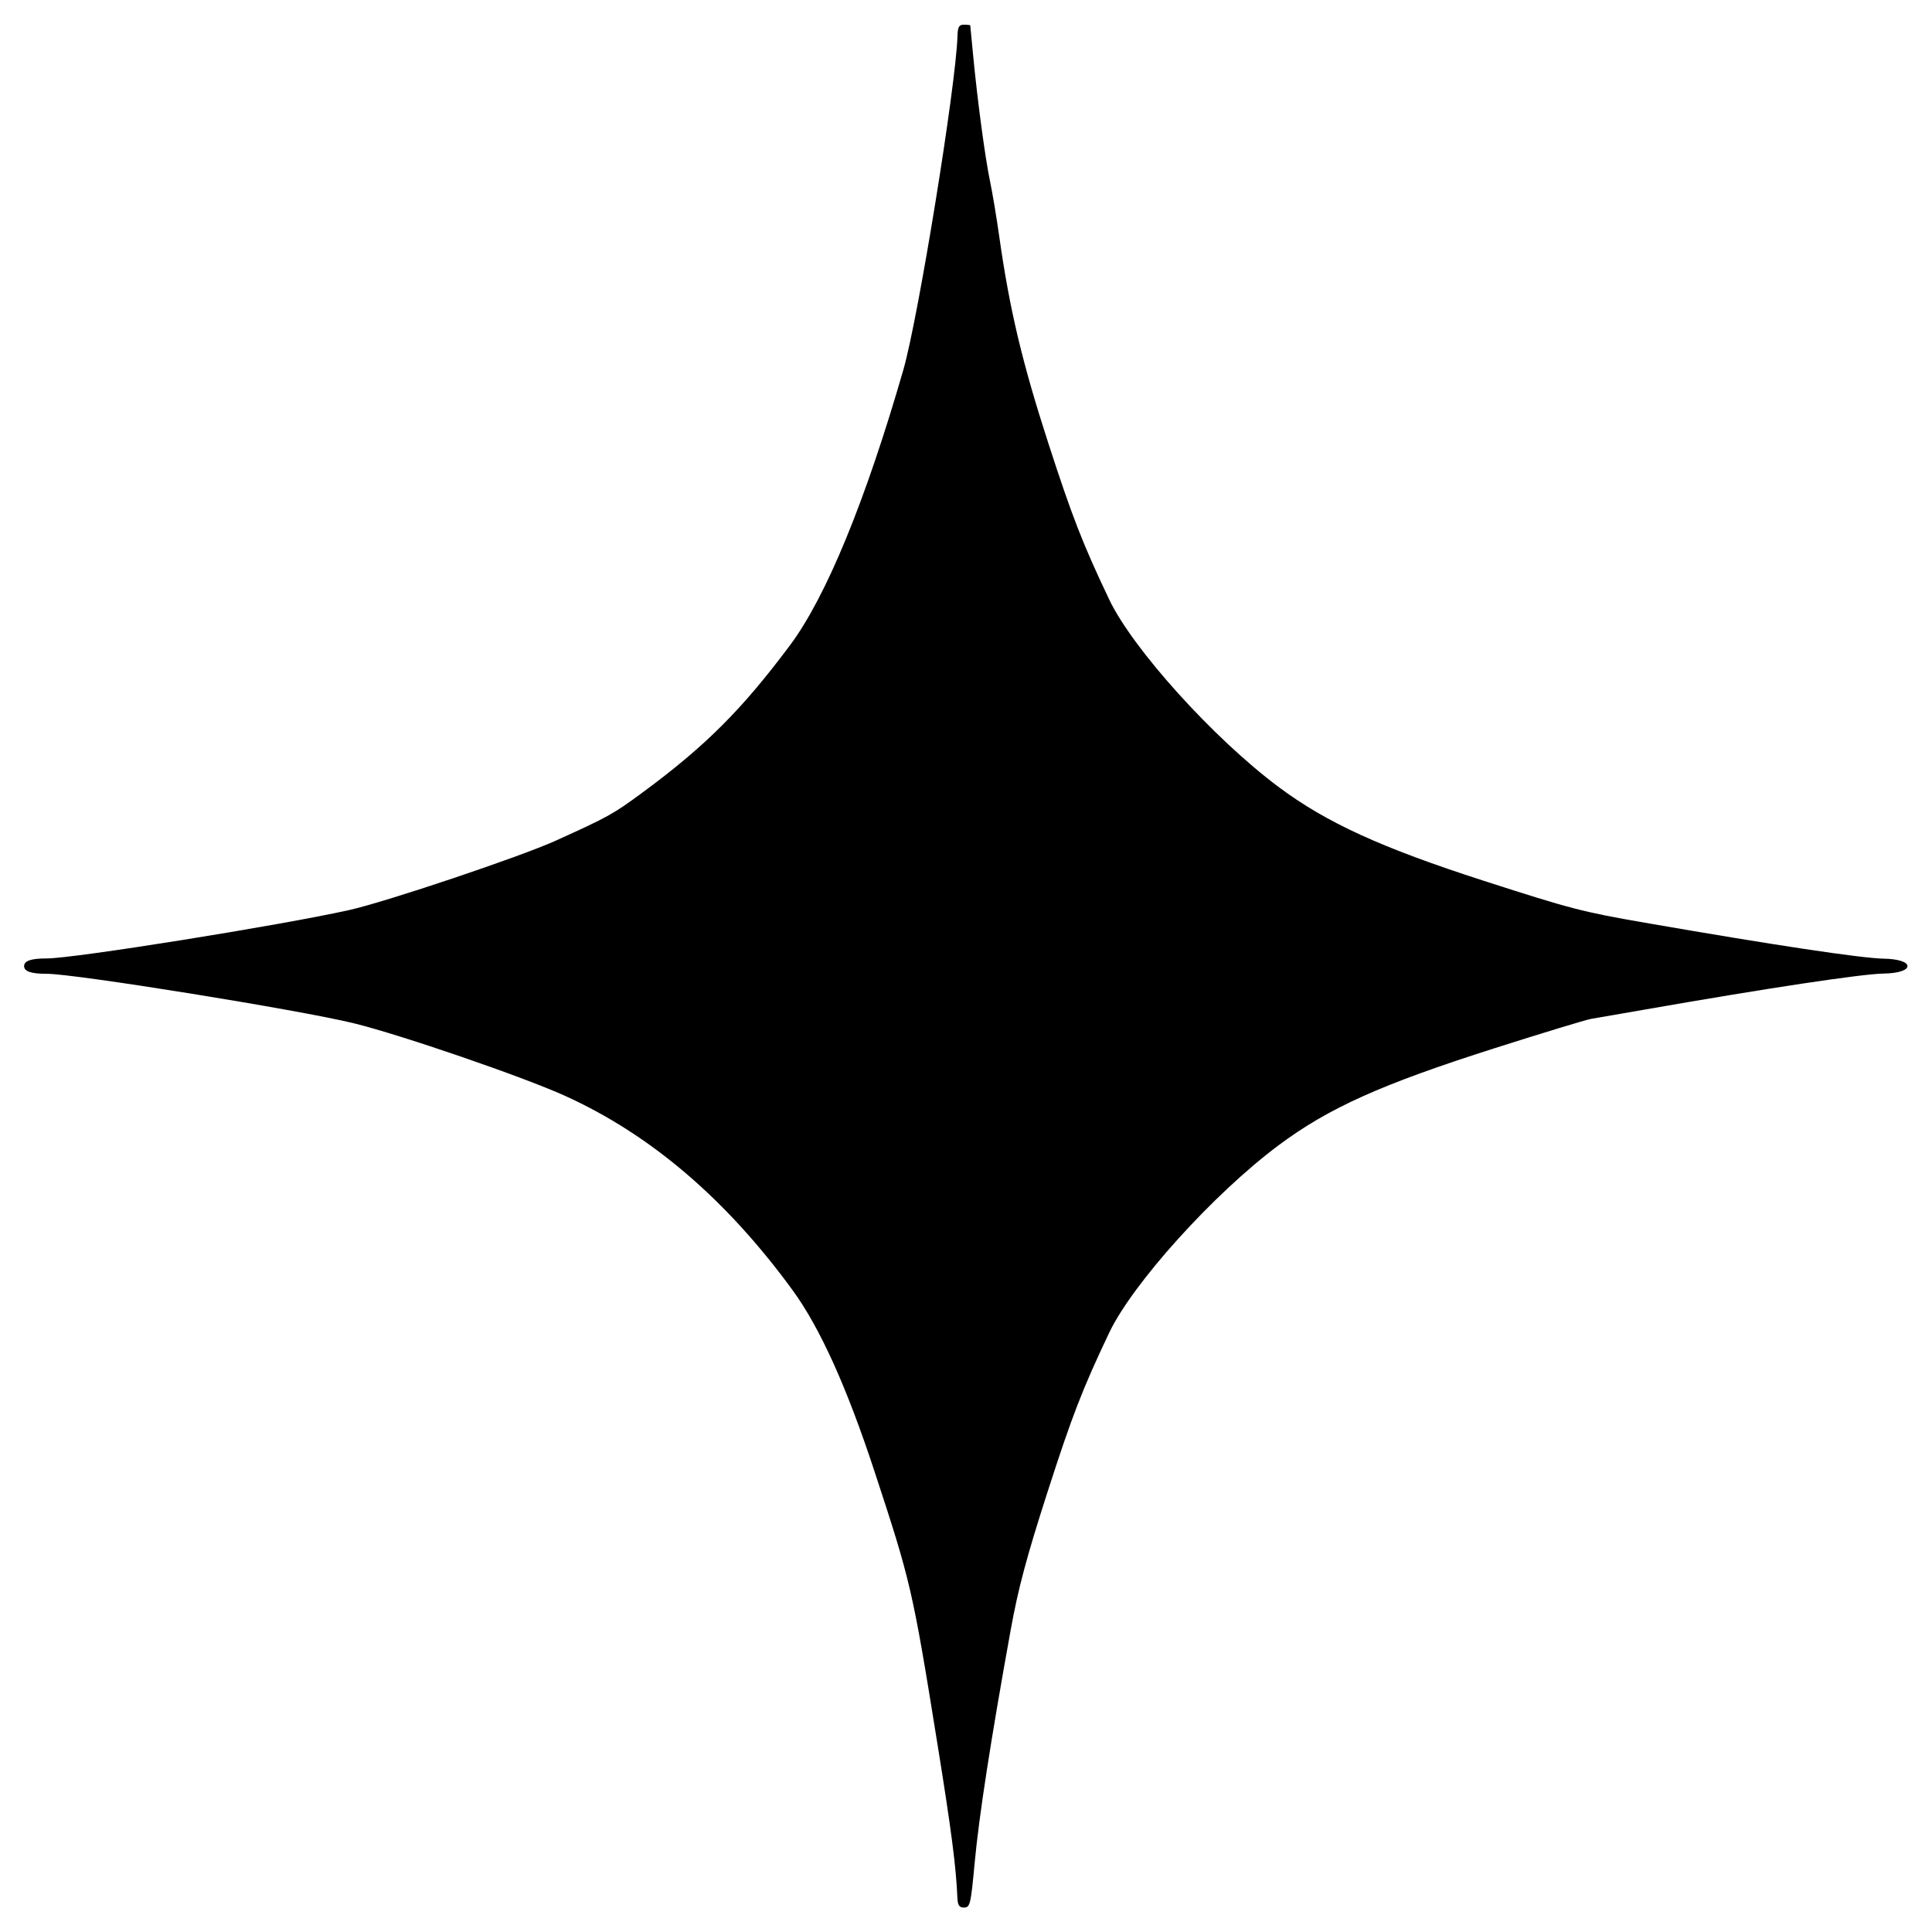 <svg version="1.0" preserveAspectRatio="xMidYMid meet" height="1800" viewBox="0 0 1350 1350" zoomAndPan="magnify" width="1800" xmlns:xlink="http://www.w3.org/1999/xlink" xmlns="http://www.w3.org/2000/svg"><defs><clipPath id="49f0d5077a"><path clip-rule="nonzero" d="M 16.91 17 L 1333 17 L 1333 1333 L 16.91 1333 Z M 16.91 17"></path></clipPath></defs><g clip-path="url(#49f0d5077a)"><path fill-rule="nonzero" fill-opacity="1" d="M 668.977 1325.91 C 668.016 1303.965 664.832 1279.445 655.07 1218.785 C 637.637 1110.422 636.473 1105.395 610.938 1027.77 C 591.648 969.137 572.934 927.723 553.93 901.676 C 507.445 837.93 454.688 792.871 394.738 765.688 C 365.445 752.41 279.859 723.008 247.238 715.023 C 209.027 705.664 52.184 680.398 32.625 680.445 C 21.789 680.469 16.836 678.785 16.836 675.078 C 16.836 671.375 21.789 669.695 32.625 669.723 C 51.422 669.766 195.441 646.727 244 635.906 C 269.738 630.172 363.398 598.707 388.277 587.441 C 425.262 570.688 428.348 568.977 449 553.75 C 492.902 521.387 518.48 495.836 552.133 450.723 C 577.246 417.059 604.801 350.066 631.223 258.418 C 641.641 222.312 667.992 59.875 669.039 25.324 C 669.238 18.766 670.09 17.246 673.59 17.246 C 675.957 17.246 677.934 17.488 677.977 17.785 C 678.02 18.082 678.926 27.531 679.996 38.781 C 682.992 70.191 688.375 110.367 691.766 126.508 C 693.445 134.512 696.324 151.723 698.164 164.75 C 705.414 216.043 714.207 253.148 732.5 309.602 C 749.16 360.996 756.473 379.801 775.027 418.836 C 791.445 453.398 848.086 516.086 893.441 549.91 C 926.988 574.922 965.117 592.355 1037.012 615.539 C 1097.777 635.117 1105.406 637.117 1149.457 644.77 C 1238.551 660.258 1300.996 669.648 1316.34 669.875 C 1326.117 670.027 1332.848 672.145 1332.848 675.078 C 1332.848 678.02 1326.117 680.148 1316.34 680.281 C 1300.996 680.516 1235.859 690.32 1149.457 705.422 C 1132.32 708.43 1115.363 711.371 1111.773 711.953 C 1108.277 712.547 1077.859 721.777 1044.289 732.473 C 965.152 757.676 928.387 774.191 893.441 800.258 C 848.086 834.074 791.445 896.762 775.027 931.32 C 756.34 970.652 749.043 989.496 731.898 1042.762 C 717.328 1088.027 711.449 1110.043 706.195 1139.113 C 692.262 1216.172 684.105 1268.883 681.055 1301.688 C 678.309 1331.098 677.867 1332.91 673.453 1332.91 C 670.242 1332.91 669.211 1331.293 668.977 1325.91 Z M 668.977 1325.91" fill="#000000"></path></g></svg>
